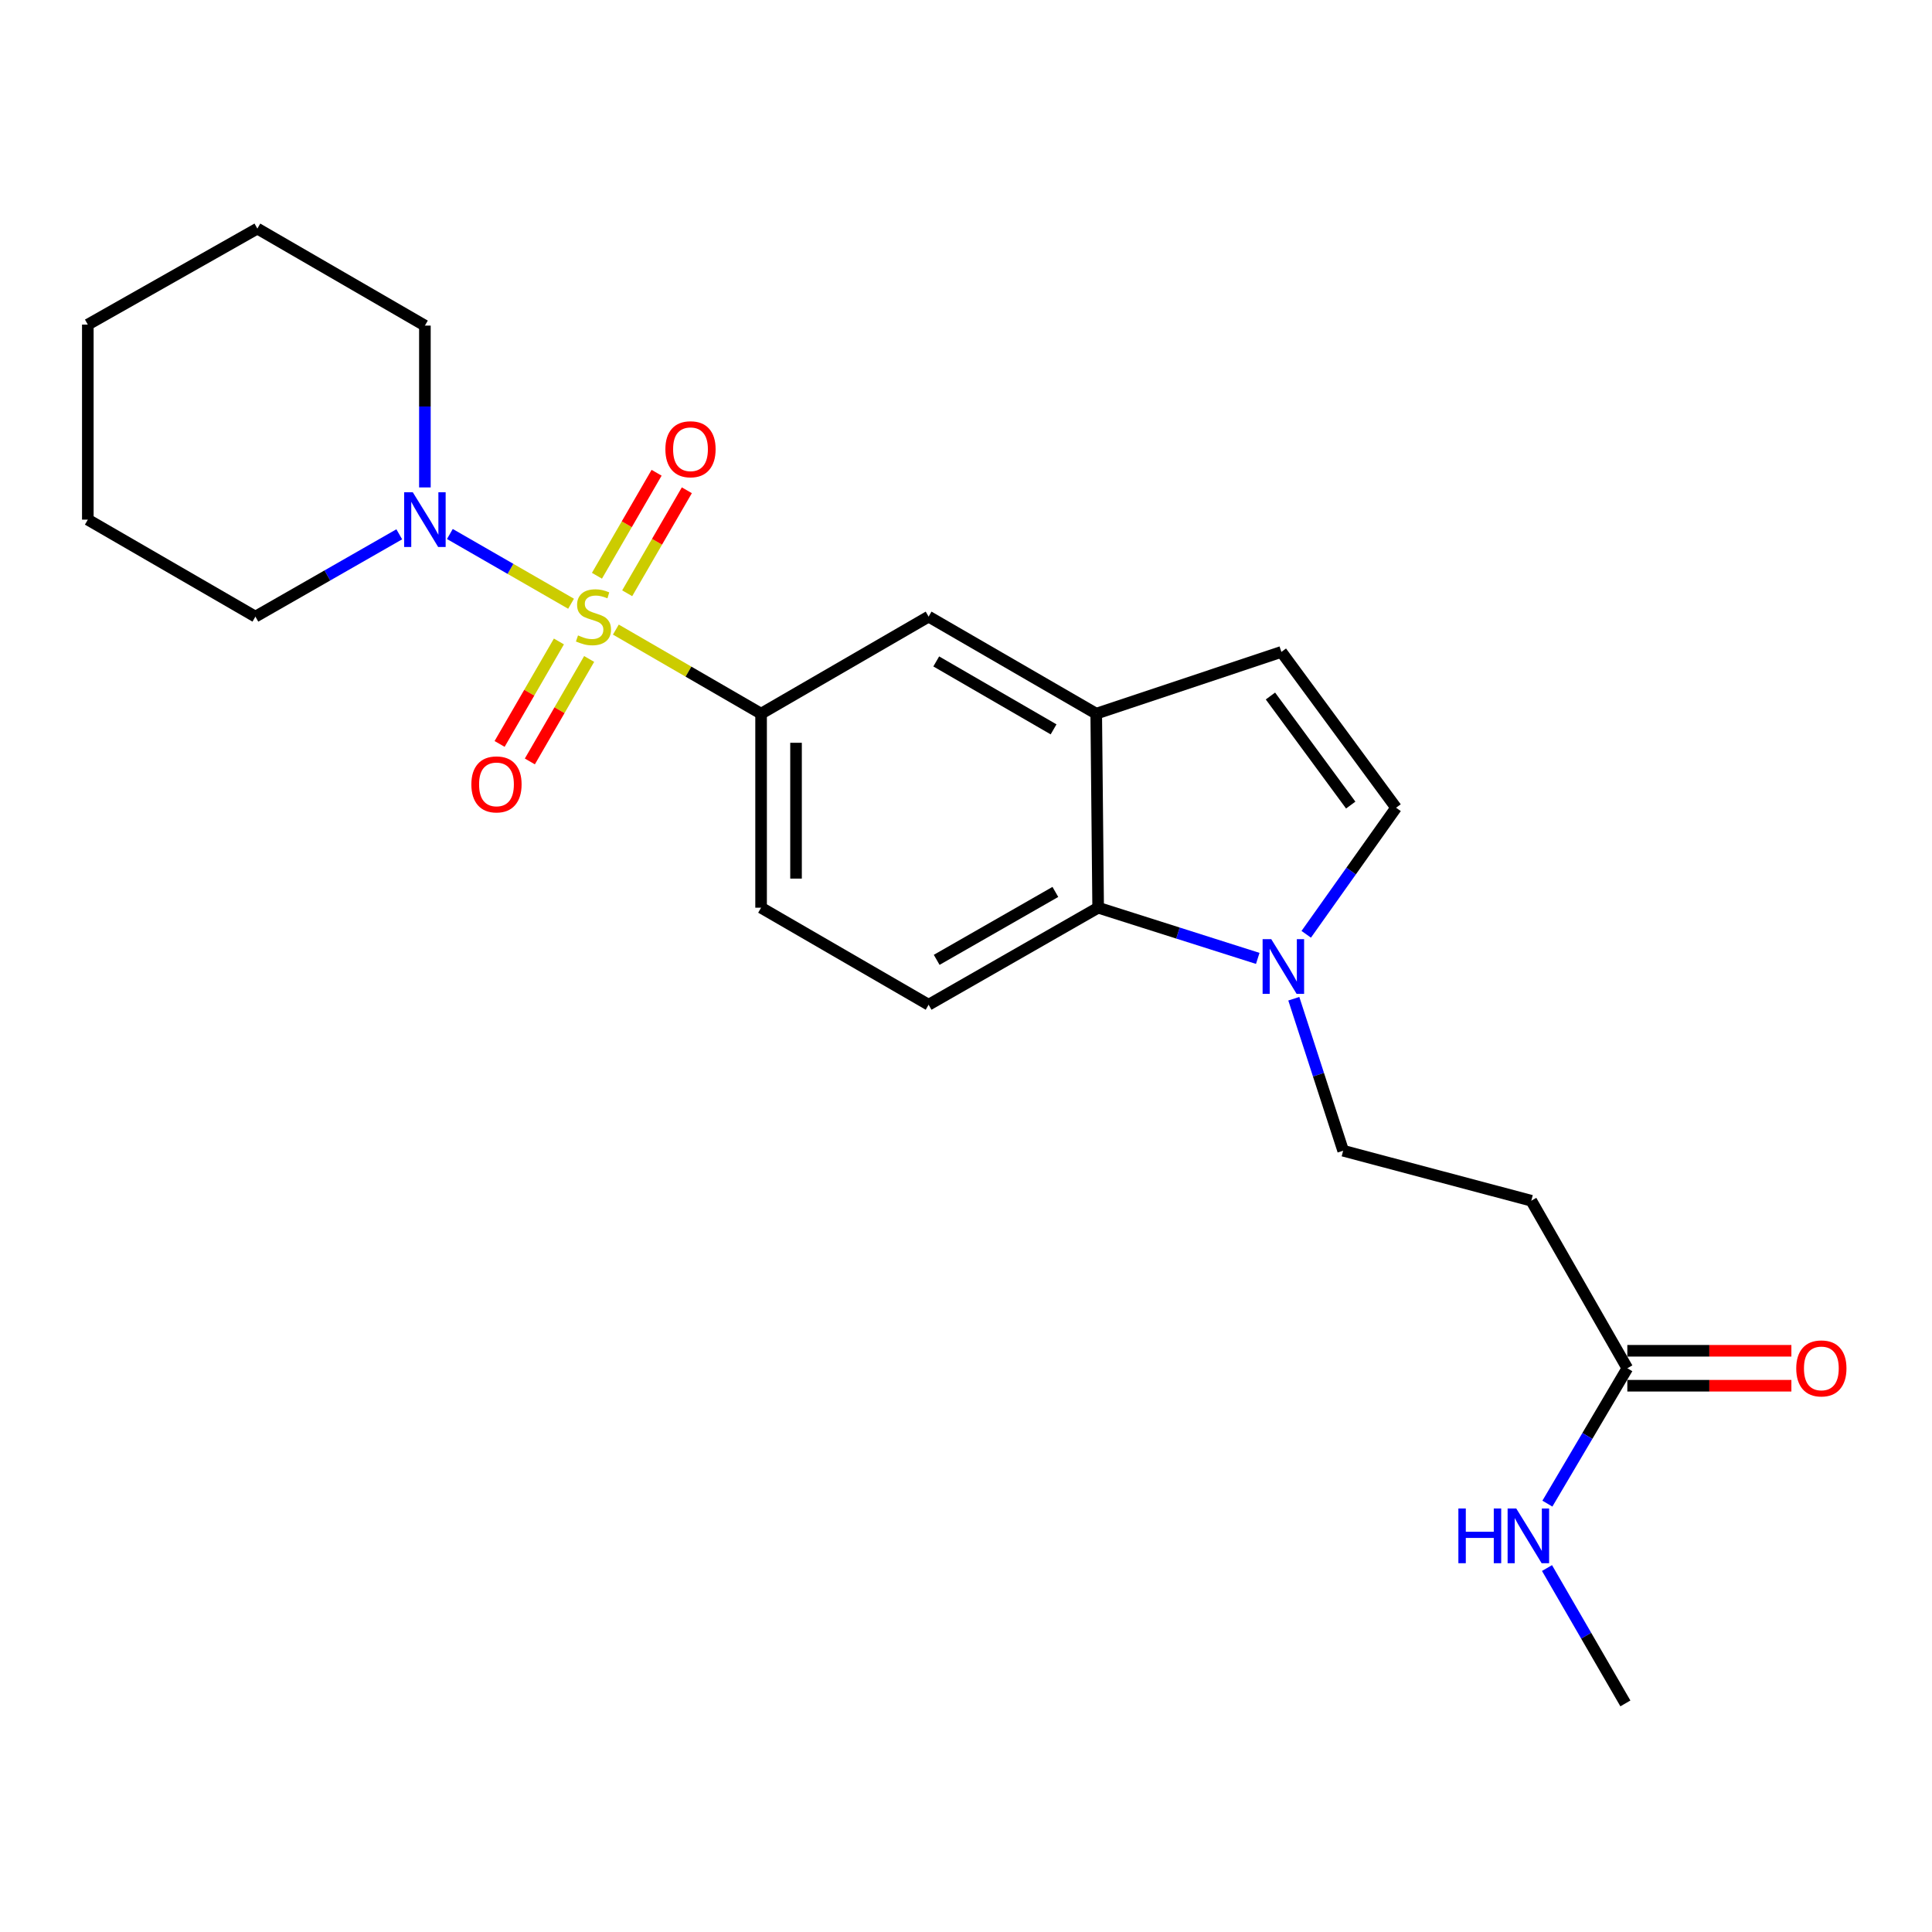 <?xml version='1.0' encoding='iso-8859-1'?>
<svg version='1.1' baseProfile='full'
              xmlns='http://www.w3.org/2000/svg'
                      xmlns:rdkit='http://www.rdkit.org/xml'
                      xmlns:xlink='http://www.w3.org/1999/xlink'
                  xml:space='preserve'
width='1000px' height='1000px' viewBox='0 0 1000 1000'>
<!-- END OF HEADER -->
<rect style='opacity:1.0;fill:#FFFFFF;stroke:none' width='1000' height='1000' x='0' y='0'> </rect>
<path class='bond-0' d='M 295.582,312.494 L 264.216,294.446' style='fill:none;fill-rule:evenodd;stroke:#CCCC00;stroke-width:6px;stroke-linecap:butt;stroke-linejoin:miter;stroke-opacity:1' />
<path class='bond-0' d='M 264.216,294.446 L 232.85,276.399' style='fill:none;fill-rule:evenodd;stroke:#0000FF;stroke-width:6px;stroke-linecap:butt;stroke-linejoin:miter;stroke-opacity:1' />
<path class='bond-1' d='M 318.765,325.875 L 356.352,347.637' style='fill:none;fill-rule:evenodd;stroke:#CCCC00;stroke-width:6px;stroke-linecap:butt;stroke-linejoin:miter;stroke-opacity:1' />
<path class='bond-1' d='M 356.352,347.637 L 393.938,369.399' style='fill:none;fill-rule:evenodd;stroke:#000000;stroke-width:6px;stroke-linecap:butt;stroke-linejoin:miter;stroke-opacity:1' />
<path class='bond-8' d='M 324.633,307.073 L 340.07,280.419' style='fill:none;fill-rule:evenodd;stroke:#CCCC00;stroke-width:6px;stroke-linecap:butt;stroke-linejoin:miter;stroke-opacity:1' />
<path class='bond-8' d='M 340.07,280.419 L 355.507,253.765' style='fill:none;fill-rule:evenodd;stroke:#FF0000;stroke-width:6px;stroke-linecap:butt;stroke-linejoin:miter;stroke-opacity:1' />
<path class='bond-8' d='M 308.981,298.009 L 324.418,271.354' style='fill:none;fill-rule:evenodd;stroke:#CCCC00;stroke-width:6px;stroke-linecap:butt;stroke-linejoin:miter;stroke-opacity:1' />
<path class='bond-8' d='M 324.418,271.354 L 339.855,244.7' style='fill:none;fill-rule:evenodd;stroke:#FF0000;stroke-width:6px;stroke-linecap:butt;stroke-linejoin:miter;stroke-opacity:1' />
<path class='bond-9' d='M 289.29,332.022 L 273.943,358.542' style='fill:none;fill-rule:evenodd;stroke:#CCCC00;stroke-width:6px;stroke-linecap:butt;stroke-linejoin:miter;stroke-opacity:1' />
<path class='bond-9' d='M 273.943,358.542 L 258.596,385.062' style='fill:none;fill-rule:evenodd;stroke:#FF0000;stroke-width:6px;stroke-linecap:butt;stroke-linejoin:miter;stroke-opacity:1' />
<path class='bond-9' d='M 304.945,341.082 L 289.598,367.602' style='fill:none;fill-rule:evenodd;stroke:#CCCC00;stroke-width:6px;stroke-linecap:butt;stroke-linejoin:miter;stroke-opacity:1' />
<path class='bond-9' d='M 289.598,367.602 L 274.25,394.122' style='fill:none;fill-rule:evenodd;stroke:#FF0000;stroke-width:6px;stroke-linecap:butt;stroke-linejoin:miter;stroke-opacity:1' />
<path class='bond-17' d='M 206.66,276.555 L 169.427,297.861' style='fill:none;fill-rule:evenodd;stroke:#0000FF;stroke-width:6px;stroke-linecap:butt;stroke-linejoin:miter;stroke-opacity:1' />
<path class='bond-17' d='M 169.427,297.861 L 132.194,319.166' style='fill:none;fill-rule:evenodd;stroke:#000000;stroke-width:6px;stroke-linecap:butt;stroke-linejoin:miter;stroke-opacity:1' />
<path class='bond-18' d='M 219.927,252.293 L 219.927,210.411' style='fill:none;fill-rule:evenodd;stroke:#0000FF;stroke-width:6px;stroke-linecap:butt;stroke-linejoin:miter;stroke-opacity:1' />
<path class='bond-18' d='M 219.927,210.411 L 219.927,168.529' style='fill:none;fill-rule:evenodd;stroke:#000000;stroke-width:6px;stroke-linecap:butt;stroke-linejoin:miter;stroke-opacity:1' />
<path class='bond-7' d='M 393.938,369.399 L 480.647,319.166' style='fill:none;fill-rule:evenodd;stroke:#000000;stroke-width:6px;stroke-linecap:butt;stroke-linejoin:miter;stroke-opacity:1' />
<path class='bond-14' d='M 393.938,369.399 L 393.938,469.824' style='fill:none;fill-rule:evenodd;stroke:#000000;stroke-width:6px;stroke-linecap:butt;stroke-linejoin:miter;stroke-opacity:1' />
<path class='bond-14' d='M 412.025,384.463 L 412.025,454.76' style='fill:none;fill-rule:evenodd;stroke:#000000;stroke-width:6px;stroke-linecap:butt;stroke-linejoin:miter;stroke-opacity:1' />
<path class='bond-2' d='M 651.009,496.062 L 609.705,482.943' style='fill:none;fill-rule:evenodd;stroke:#0000FF;stroke-width:6px;stroke-linecap:butt;stroke-linejoin:miter;stroke-opacity:1' />
<path class='bond-2' d='M 609.705,482.943 L 568.401,469.824' style='fill:none;fill-rule:evenodd;stroke:#000000;stroke-width:6px;stroke-linecap:butt;stroke-linejoin:miter;stroke-opacity:1' />
<path class='bond-13' d='M 669.674,516.937 L 682.444,556.275' style='fill:none;fill-rule:evenodd;stroke:#0000FF;stroke-width:6px;stroke-linecap:butt;stroke-linejoin:miter;stroke-opacity:1' />
<path class='bond-13' d='M 682.444,556.275 L 695.214,595.612' style='fill:none;fill-rule:evenodd;stroke:#000000;stroke-width:6px;stroke-linecap:butt;stroke-linejoin:miter;stroke-opacity:1' />
<path class='bond-25' d='M 676.104,483.592 L 699.355,450.838' style='fill:none;fill-rule:evenodd;stroke:#0000FF;stroke-width:6px;stroke-linecap:butt;stroke-linejoin:miter;stroke-opacity:1' />
<path class='bond-25' d='M 699.355,450.838 L 722.606,418.084' style='fill:none;fill-rule:evenodd;stroke:#000000;stroke-width:6px;stroke-linecap:butt;stroke-linejoin:miter;stroke-opacity:1' />
<path class='bond-3' d='M 567.406,369.399 L 480.647,319.166' style='fill:none;fill-rule:evenodd;stroke:#000000;stroke-width:6px;stroke-linecap:butt;stroke-linejoin:miter;stroke-opacity:1' />
<path class='bond-3' d='M 545.329,377.517 L 484.598,342.354' style='fill:none;fill-rule:evenodd;stroke:#000000;stroke-width:6px;stroke-linecap:butt;stroke-linejoin:miter;stroke-opacity:1' />
<path class='bond-6' d='M 567.406,369.399 L 663.239,337.435' style='fill:none;fill-rule:evenodd;stroke:#000000;stroke-width:6px;stroke-linecap:butt;stroke-linejoin:miter;stroke-opacity:1' />
<path class='bond-23' d='M 567.406,369.399 L 568.401,469.824' style='fill:none;fill-rule:evenodd;stroke:#000000;stroke-width:6px;stroke-linecap:butt;stroke-linejoin:miter;stroke-opacity:1' />
<path class='bond-4' d='M 568.401,469.824 L 480.647,520.047' style='fill:none;fill-rule:evenodd;stroke:#000000;stroke-width:6px;stroke-linecap:butt;stroke-linejoin:miter;stroke-opacity:1' />
<path class='bond-4' d='M 546.253,461.659 L 484.826,496.815' style='fill:none;fill-rule:evenodd;stroke:#000000;stroke-width:6px;stroke-linecap:butt;stroke-linejoin:miter;stroke-opacity:1' />
<path class='bond-5' d='M 722.606,418.084 L 663.239,337.435' style='fill:none;fill-rule:evenodd;stroke:#000000;stroke-width:6px;stroke-linecap:butt;stroke-linejoin:miter;stroke-opacity:1' />
<path class='bond-5' d='M 699.134,416.709 L 657.578,360.255' style='fill:none;fill-rule:evenodd;stroke:#000000;stroke-width:6px;stroke-linecap:butt;stroke-linejoin:miter;stroke-opacity:1' />
<path class='bond-10' d='M 842.304,708.206 L 792.594,621.487' style='fill:none;fill-rule:evenodd;stroke:#000000;stroke-width:6px;stroke-linecap:butt;stroke-linejoin:miter;stroke-opacity:1' />
<path class='bond-15' d='M 842.304,717.25 L 884.761,717.25' style='fill:none;fill-rule:evenodd;stroke:#000000;stroke-width:6px;stroke-linecap:butt;stroke-linejoin:miter;stroke-opacity:1' />
<path class='bond-15' d='M 884.761,717.25 L 927.219,717.25' style='fill:none;fill-rule:evenodd;stroke:#FF0000;stroke-width:6px;stroke-linecap:butt;stroke-linejoin:miter;stroke-opacity:1' />
<path class='bond-15' d='M 842.304,699.162 L 884.761,699.162' style='fill:none;fill-rule:evenodd;stroke:#000000;stroke-width:6px;stroke-linecap:butt;stroke-linejoin:miter;stroke-opacity:1' />
<path class='bond-15' d='M 884.761,699.162 L 927.219,699.162' style='fill:none;fill-rule:evenodd;stroke:#FF0000;stroke-width:6px;stroke-linecap:butt;stroke-linejoin:miter;stroke-opacity:1' />
<path class='bond-16' d='M 842.304,708.206 L 821.615,743.241' style='fill:none;fill-rule:evenodd;stroke:#000000;stroke-width:6px;stroke-linecap:butt;stroke-linejoin:miter;stroke-opacity:1' />
<path class='bond-16' d='M 821.615,743.241 L 800.926,778.276' style='fill:none;fill-rule:evenodd;stroke:#0000FF;stroke-width:6px;stroke-linecap:butt;stroke-linejoin:miter;stroke-opacity:1' />
<path class='bond-11' d='M 792.594,621.487 L 695.214,595.612' style='fill:none;fill-rule:evenodd;stroke:#000000;stroke-width:6px;stroke-linecap:butt;stroke-linejoin:miter;stroke-opacity:1' />
<path class='bond-12' d='M 480.647,520.047 L 393.938,469.824' style='fill:none;fill-rule:evenodd;stroke:#000000;stroke-width:6px;stroke-linecap:butt;stroke-linejoin:miter;stroke-opacity:1' />
<path class='bond-19' d='M 800.727,811.62 L 821.013,846.652' style='fill:none;fill-rule:evenodd;stroke:#0000FF;stroke-width:6px;stroke-linecap:butt;stroke-linejoin:miter;stroke-opacity:1' />
<path class='bond-19' d='M 821.013,846.652 L 841.299,881.684' style='fill:none;fill-rule:evenodd;stroke:#000000;stroke-width:6px;stroke-linecap:butt;stroke-linejoin:miter;stroke-opacity:1' />
<path class='bond-20' d='M 132.194,319.166 L 45.455,268.964' style='fill:none;fill-rule:evenodd;stroke:#000000;stroke-width:6px;stroke-linecap:butt;stroke-linejoin:miter;stroke-opacity:1' />
<path class='bond-21' d='M 219.927,168.529 L 133.208,118.316' style='fill:none;fill-rule:evenodd;stroke:#000000;stroke-width:6px;stroke-linecap:butt;stroke-linejoin:miter;stroke-opacity:1' />
<path class='bond-24' d='M 45.455,268.964 L 45.455,168.016' style='fill:none;fill-rule:evenodd;stroke:#000000;stroke-width:6px;stroke-linecap:butt;stroke-linejoin:miter;stroke-opacity:1' />
<path class='bond-22' d='M 133.208,118.316 L 45.455,168.016' style='fill:none;fill-rule:evenodd;stroke:#000000;stroke-width:6px;stroke-linecap:butt;stroke-linejoin:miter;stroke-opacity:1' />
<path  class='atom-0' d='M 299.179 328.886
Q 299.499 329.006, 300.819 329.566
Q 302.139 330.126, 303.579 330.486
Q 305.059 330.806, 306.499 330.806
Q 309.179 330.806, 310.739 329.526
Q 312.299 328.206, 312.299 325.926
Q 312.299 324.366, 311.499 323.406
Q 310.739 322.446, 309.539 321.926
Q 308.339 321.406, 306.339 320.806
Q 303.819 320.046, 302.299 319.326
Q 300.819 318.606, 299.739 317.086
Q 298.699 315.566, 298.699 313.006
Q 298.699 309.446, 301.099 307.246
Q 303.539 305.046, 308.339 305.046
Q 311.619 305.046, 315.339 306.606
L 314.419 309.686
Q 311.019 308.286, 308.459 308.286
Q 305.699 308.286, 304.179 309.446
Q 302.659 310.566, 302.699 312.526
Q 302.699 314.046, 303.459 314.966
Q 304.259 315.886, 305.379 316.406
Q 306.539 316.926, 308.459 317.526
Q 311.019 318.326, 312.539 319.126
Q 314.059 319.926, 315.139 321.566
Q 316.259 323.166, 316.259 325.926
Q 316.259 329.846, 313.619 331.966
Q 311.019 334.046, 306.659 334.046
Q 304.139 334.046, 302.219 333.486
Q 300.339 332.966, 298.099 332.046
L 299.179 328.886
' fill='#CCCC00'/>
<path  class='atom-1' d='M 213.667 254.804
L 222.947 269.804
Q 223.867 271.284, 225.347 273.964
Q 226.827 276.644, 226.907 276.804
L 226.907 254.804
L 230.667 254.804
L 230.667 283.124
L 226.787 283.124
L 216.827 266.724
Q 215.667 264.804, 214.427 262.604
Q 213.227 260.404, 212.867 259.724
L 212.867 283.124
L 209.187 283.124
L 209.187 254.804
L 213.667 254.804
' fill='#0000FF'/>
<path  class='atom-3' d='M 658.004 486.111
L 667.284 501.111
Q 668.204 502.591, 669.684 505.271
Q 671.164 507.951, 671.244 508.111
L 671.244 486.111
L 675.004 486.111
L 675.004 514.431
L 671.124 514.431
L 661.164 498.031
Q 660.004 496.111, 658.764 493.911
Q 657.564 491.711, 657.204 491.031
L 657.204 514.431
L 653.524 514.431
L 653.524 486.111
L 658.004 486.111
' fill='#0000FF'/>
<path  class='atom-9' d='M 344.402 232.527
Q 344.402 225.727, 347.762 221.927
Q 351.122 218.127, 357.402 218.127
Q 363.682 218.127, 367.042 221.927
Q 370.402 225.727, 370.402 232.527
Q 370.402 239.407, 367.002 243.327
Q 363.602 247.207, 357.402 247.207
Q 351.162 247.207, 347.762 243.327
Q 344.402 239.447, 344.402 232.527
M 357.402 244.007
Q 361.722 244.007, 364.042 241.127
Q 366.402 238.207, 366.402 232.527
Q 366.402 226.967, 364.042 224.167
Q 361.722 221.327, 357.402 221.327
Q 353.082 221.327, 350.722 224.127
Q 348.402 226.927, 348.402 232.527
Q 348.402 238.247, 350.722 241.127
Q 353.082 244.007, 357.402 244.007
' fill='#FF0000'/>
<path  class='atom-10' d='M 243.976 405.995
Q 243.976 399.195, 247.336 395.395
Q 250.696 391.595, 256.976 391.595
Q 263.256 391.595, 266.616 395.395
Q 269.976 399.195, 269.976 405.995
Q 269.976 412.875, 266.576 416.795
Q 263.176 420.675, 256.976 420.675
Q 250.736 420.675, 247.336 416.795
Q 243.976 412.915, 243.976 405.995
M 256.976 417.475
Q 261.296 417.475, 263.616 414.595
Q 265.976 411.675, 265.976 405.995
Q 265.976 400.435, 263.616 397.635
Q 261.296 394.795, 256.976 394.795
Q 252.656 394.795, 250.296 397.595
Q 247.976 400.395, 247.976 405.995
Q 247.976 411.715, 250.296 414.595
Q 252.656 417.475, 256.976 417.475
' fill='#FF0000'/>
<path  class='atom-16' d='M 929.729 708.286
Q 929.729 701.486, 933.089 697.686
Q 936.449 693.886, 942.729 693.886
Q 949.009 693.886, 952.369 697.686
Q 955.729 701.486, 955.729 708.286
Q 955.729 715.166, 952.329 719.086
Q 948.929 722.966, 942.729 722.966
Q 936.489 722.966, 933.089 719.086
Q 929.729 715.206, 929.729 708.286
M 942.729 719.766
Q 947.049 719.766, 949.369 716.886
Q 951.729 713.966, 951.729 708.286
Q 951.729 702.726, 949.369 699.926
Q 947.049 697.086, 942.729 697.086
Q 938.409 697.086, 936.049 699.886
Q 933.729 702.686, 933.729 708.286
Q 933.729 714.006, 936.049 716.886
Q 938.409 719.766, 942.729 719.766
' fill='#FF0000'/>
<path  class='atom-17' d='M 754.857 780.795
L 758.697 780.795
L 758.697 792.835
L 773.177 792.835
L 773.177 780.795
L 777.017 780.795
L 777.017 809.115
L 773.177 809.115
L 773.177 796.035
L 758.697 796.035
L 758.697 809.115
L 754.857 809.115
L 754.857 780.795
' fill='#0000FF'/>
<path  class='atom-17' d='M 784.817 780.795
L 794.097 795.795
Q 795.017 797.275, 796.497 799.955
Q 797.977 802.635, 798.057 802.795
L 798.057 780.795
L 801.817 780.795
L 801.817 809.115
L 797.937 809.115
L 787.977 792.715
Q 786.817 790.795, 785.577 788.595
Q 784.377 786.395, 784.017 785.715
L 784.017 809.115
L 780.337 809.115
L 780.337 780.795
L 784.817 780.795
' fill='#0000FF'/>
</svg>
